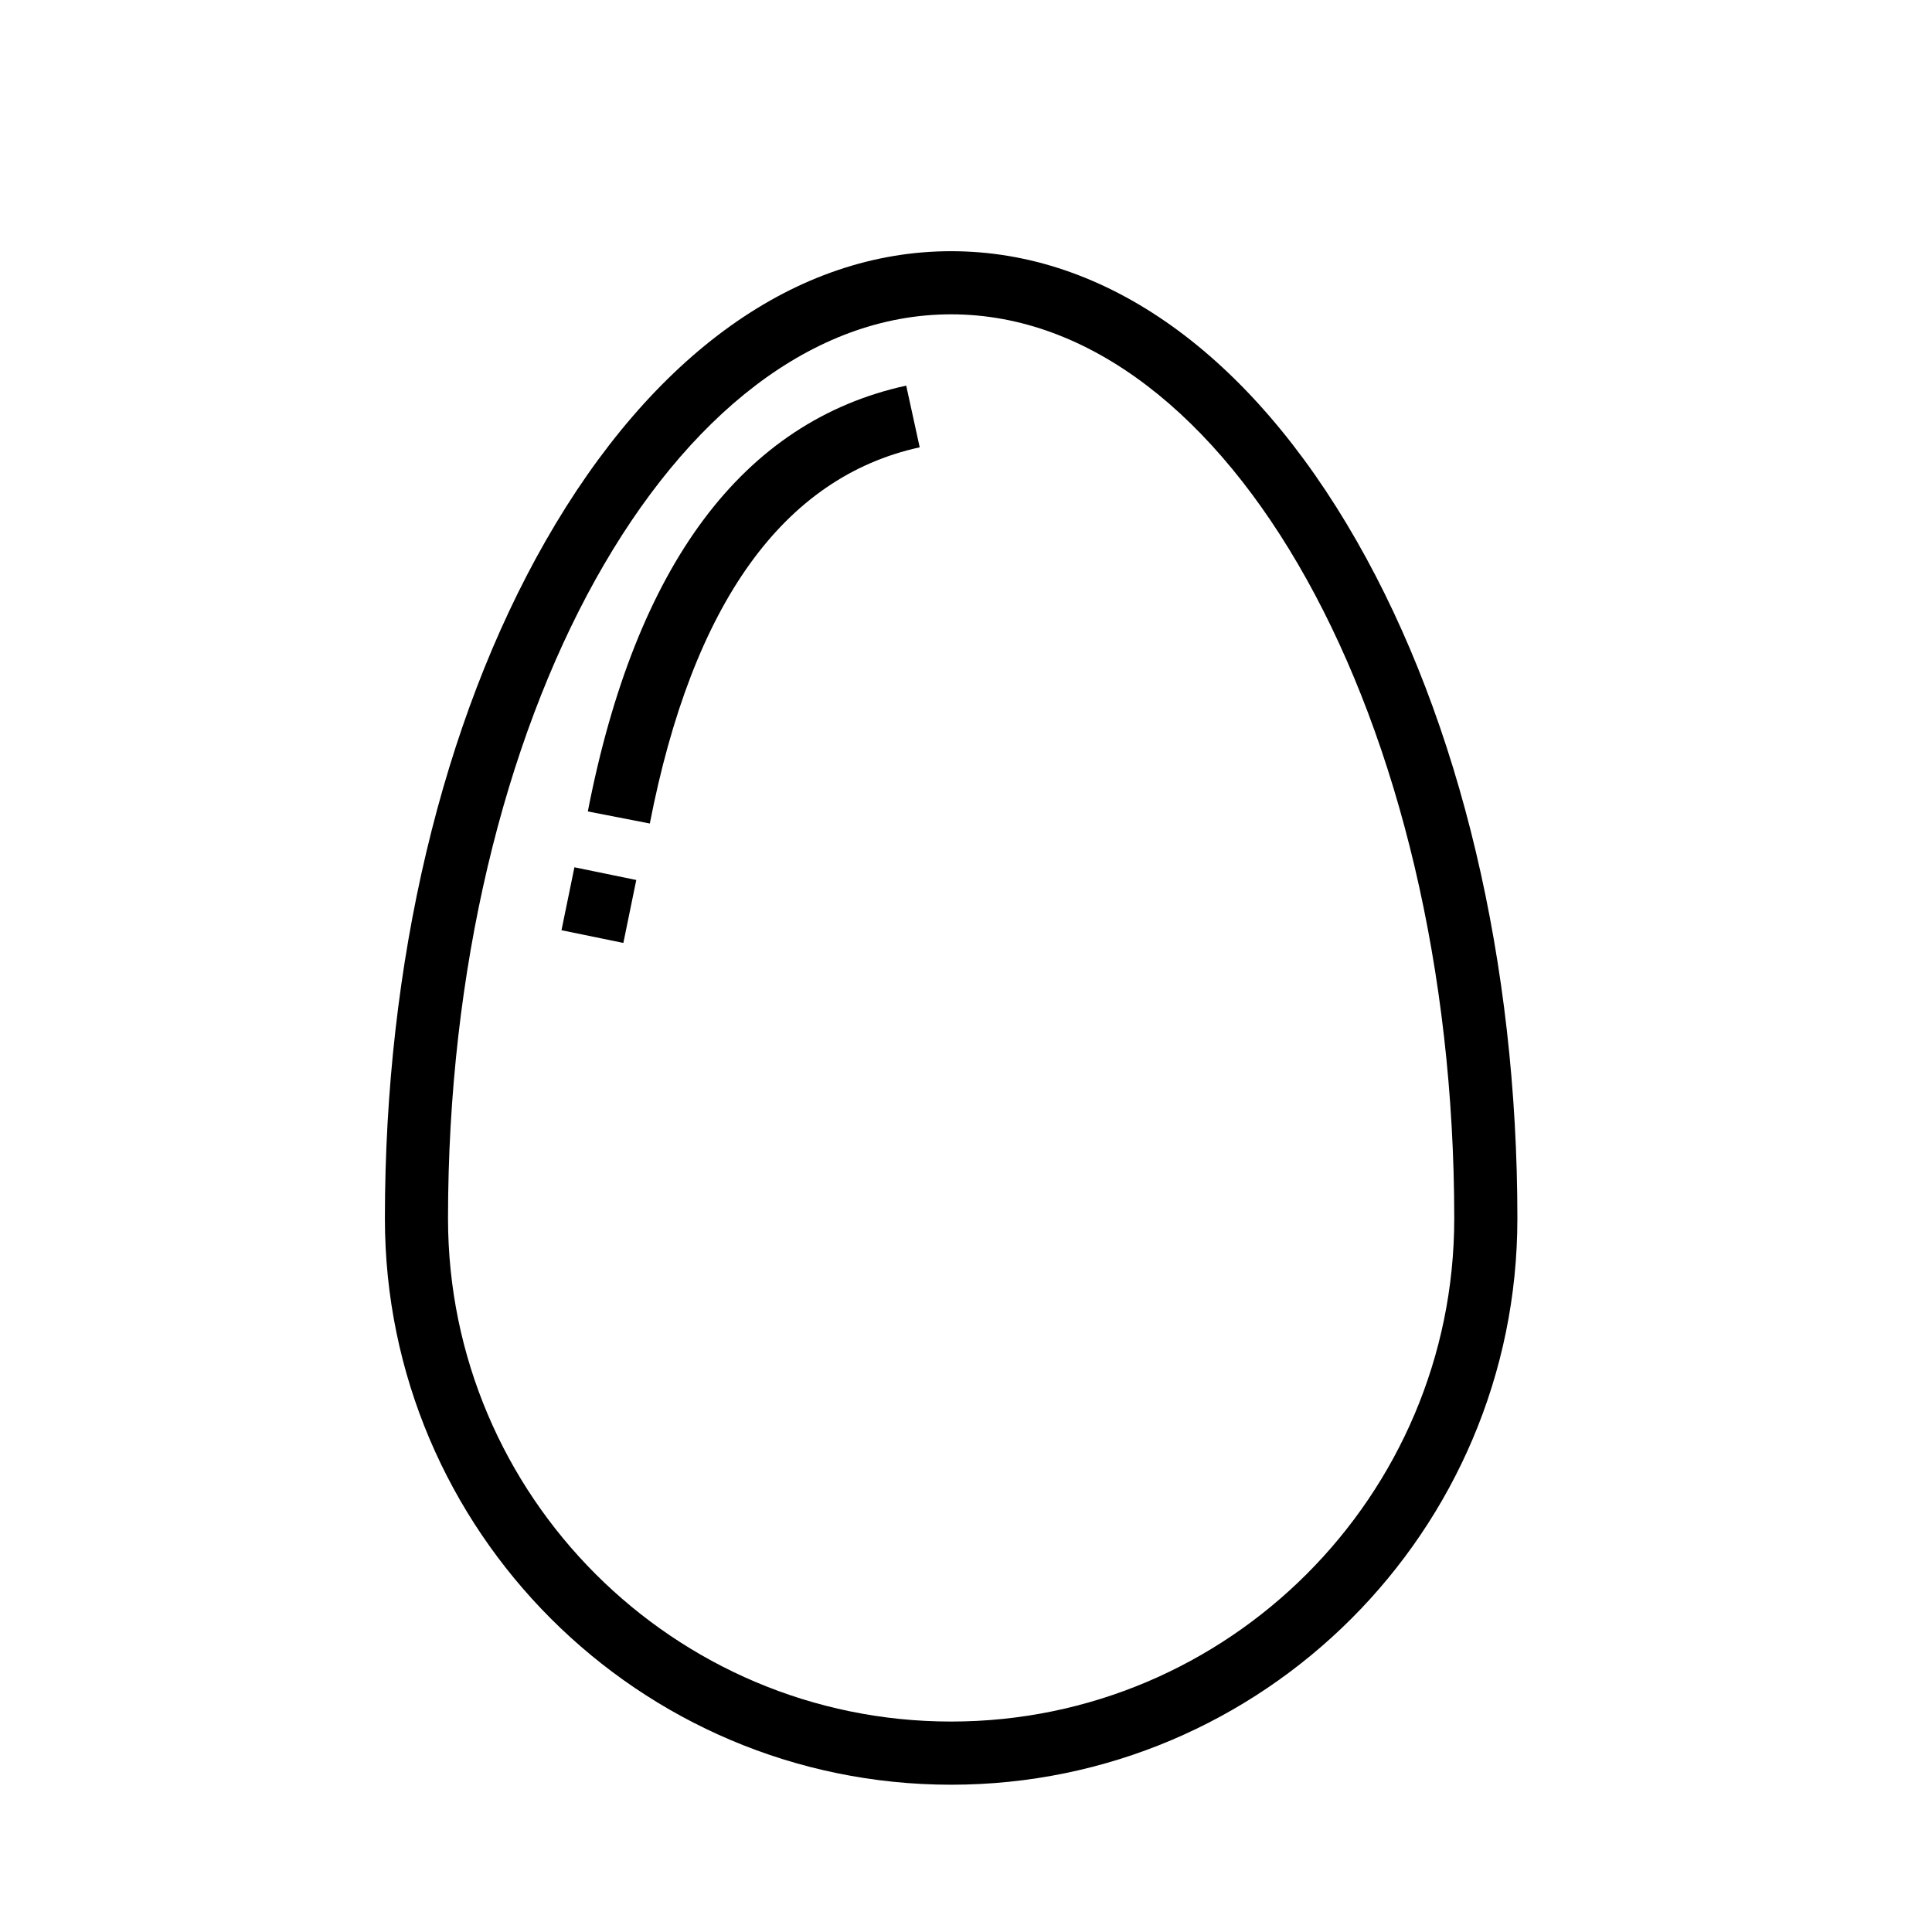 <?xml version="1.0" encoding="UTF-8"?>
<!-- Uploaded to: SVG Repo, www.svgrepo.com, Generator: SVG Repo Mixer Tools -->
<svg fill="#000000" width="800px" height="800px" version="1.1" viewBox="144 144 512 512" xmlns="http://www.w3.org/2000/svg">
 <g>
  <path d="m396.06 210.57c-41.012 0-79.184 27.273-107.48 76.801-27.457 48.055-42.578 111.81-42.578 179.54 0 82.746 67.316 150.06 150.06 150.06s150.06-67.32 150.06-150.06c0-67.723-15.121-131.48-42.582-179.54-28.301-49.527-66.473-76.801-107.48-76.801zm0 389.66c-73.52 0-133.33-59.812-133.33-133.33 0-132.12 59.812-239.6 133.33-239.6s133.33 107.48 133.33 239.6c0 73.516-59.812 133.33-133.33 133.33z"/>
  <path d="m299.78 359.04 16.43 3.199c11.324-58.254 35.391-91.793 71.52-99.695l-3.574-16.352c-43.27 9.465-71.656 47.43-84.375 112.85z"/>
  <path d="m292.8 390.52 3.426-16.68 16.395 3.367-3.426 16.68z"/>
 </g>
</svg>